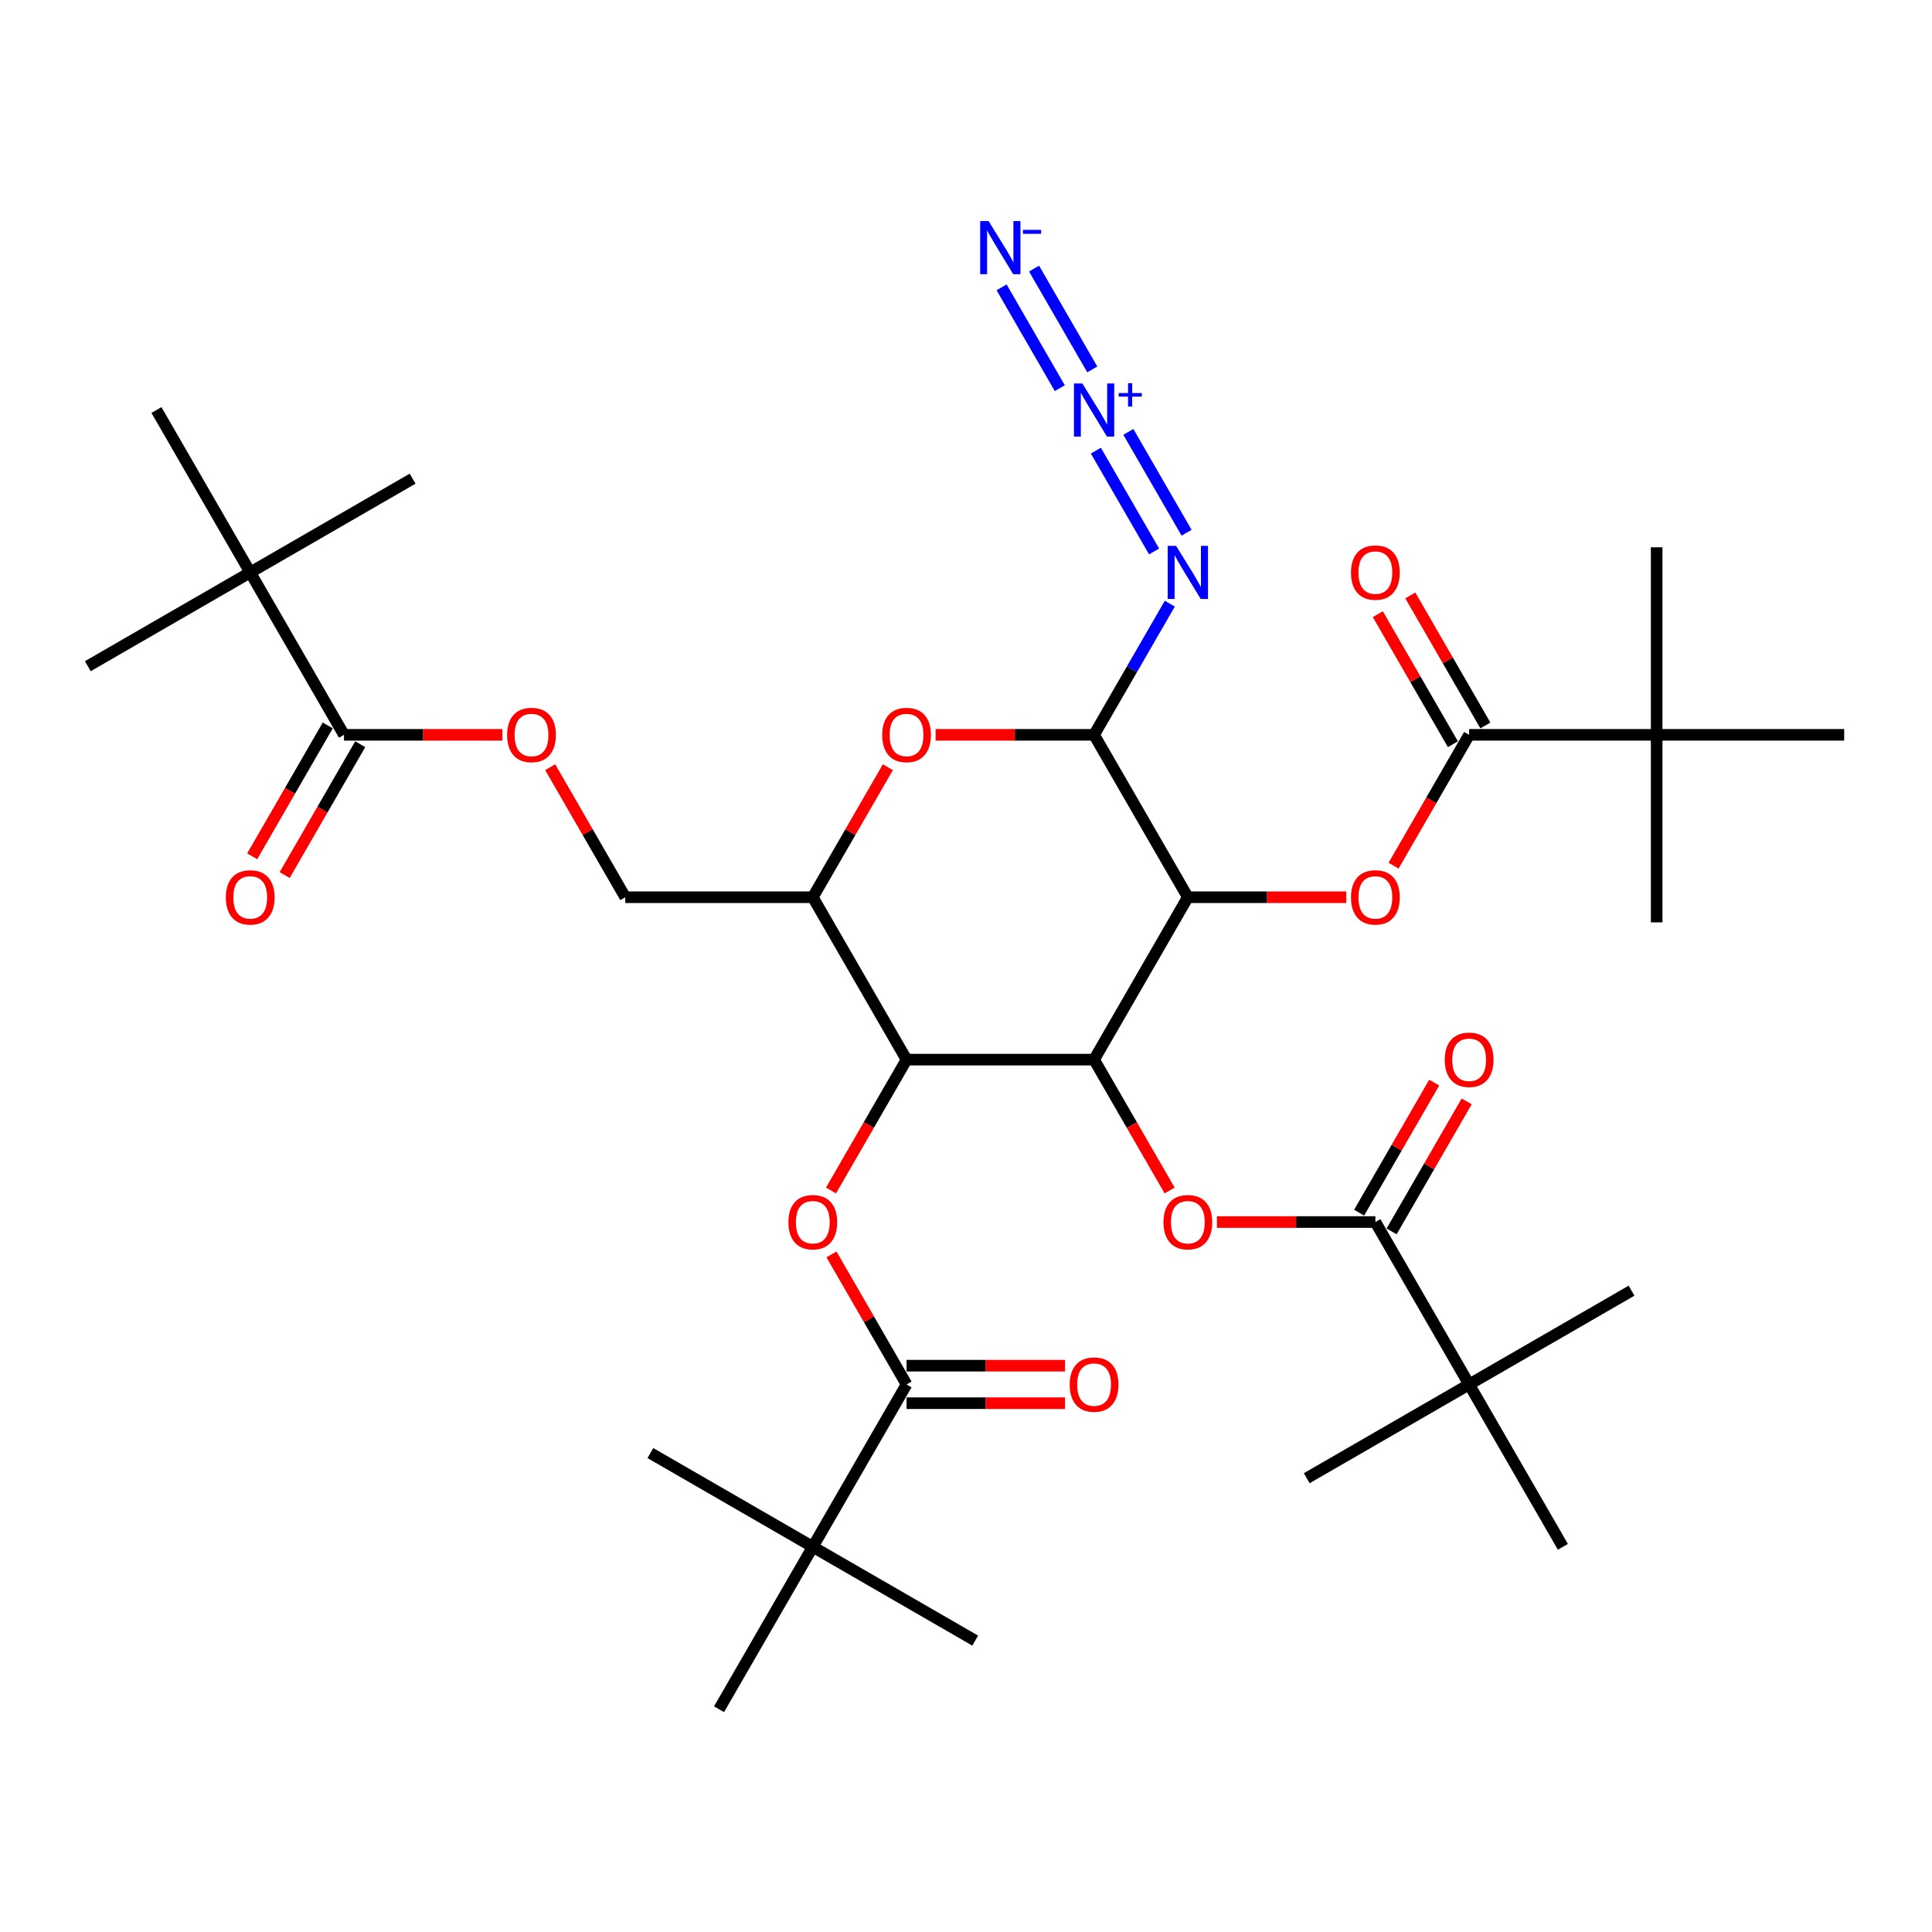 <?xml version='1.0' encoding='iso-8859-1'?>
<svg version='1.1' baseProfile='full'
              xmlns='http://www.w3.org/2000/svg'
                      xmlns:rdkit='http://www.rdkit.org/xml'
                      xmlns:xlink='http://www.w3.org/1999/xlink'
                  xml:space='preserve'
width='1000px' height='1000px' viewBox='0 0 1000 1000'>
<!-- END OF HEADER -->
<rect style='opacity:1.0;fill:#FFFFFF;stroke:none' width='1000' height='1000' x='0' y='0'> </rect>
<path class='bond-0' d='M 614.826,464.407 L 566.295,548.466' style='fill:none;fill-rule:evenodd;stroke:#000000;stroke-width:6px;stroke-linecap:butt;stroke-linejoin:miter;stroke-opacity:1' />
<path class='bond-1' d='M 614.826,464.407 L 566.295,380.348' style='fill:none;fill-rule:evenodd;stroke:#000000;stroke-width:6px;stroke-linecap:butt;stroke-linejoin:miter;stroke-opacity:1' />
<path class='bond-4' d='M 614.826,464.407 L 655.835,464.407' style='fill:none;fill-rule:evenodd;stroke:#000000;stroke-width:6px;stroke-linecap:butt;stroke-linejoin:miter;stroke-opacity:1' />
<path class='bond-4' d='M 655.835,464.407 L 696.844,464.407' style='fill:none;fill-rule:evenodd;stroke:#FF0000;stroke-width:6px;stroke-linecap:butt;stroke-linejoin:miter;stroke-opacity:1' />
<path class='bond-2' d='M 566.295,548.466 L 469.232,548.466' style='fill:none;fill-rule:evenodd;stroke:#000000;stroke-width:6px;stroke-linecap:butt;stroke-linejoin:miter;stroke-opacity:1' />
<path class='bond-5' d='M 566.295,548.466 L 585.848,582.332' style='fill:none;fill-rule:evenodd;stroke:#000000;stroke-width:6px;stroke-linecap:butt;stroke-linejoin:miter;stroke-opacity:1' />
<path class='bond-5' d='M 585.848,582.332 L 605.401,616.198' style='fill:none;fill-rule:evenodd;stroke:#FF0000;stroke-width:6px;stroke-linecap:butt;stroke-linejoin:miter;stroke-opacity:1' />
<path class='bond-3' d='M 566.295,380.348 L 525.286,380.348' style='fill:none;fill-rule:evenodd;stroke:#000000;stroke-width:6px;stroke-linecap:butt;stroke-linejoin:miter;stroke-opacity:1' />
<path class='bond-3' d='M 525.286,380.348 L 484.277,380.348' style='fill:none;fill-rule:evenodd;stroke:#FF0000;stroke-width:6px;stroke-linecap:butt;stroke-linejoin:miter;stroke-opacity:1' />
<path class='bond-12' d='M 566.295,380.348 L 585.893,346.404' style='fill:none;fill-rule:evenodd;stroke:#000000;stroke-width:6px;stroke-linecap:butt;stroke-linejoin:miter;stroke-opacity:1' />
<path class='bond-12' d='M 585.893,346.404 L 605.49,312.46' style='fill:none;fill-rule:evenodd;stroke:#0000FF;stroke-width:6px;stroke-linecap:butt;stroke-linejoin:miter;stroke-opacity:1' />
<path class='bond-8' d='M 469.232,548.466 L 449.68,582.332' style='fill:none;fill-rule:evenodd;stroke:#000000;stroke-width:6px;stroke-linecap:butt;stroke-linejoin:miter;stroke-opacity:1' />
<path class='bond-8' d='M 449.68,582.332 L 430.127,616.198' style='fill:none;fill-rule:evenodd;stroke:#FF0000;stroke-width:6px;stroke-linecap:butt;stroke-linejoin:miter;stroke-opacity:1' />
<path class='bond-37' d='M 469.232,548.466 L 420.701,464.407' style='fill:none;fill-rule:evenodd;stroke:#000000;stroke-width:6px;stroke-linecap:butt;stroke-linejoin:miter;stroke-opacity:1' />
<path class='bond-6' d='M 459.56,397.101 L 440.131,430.754' style='fill:none;fill-rule:evenodd;stroke:#FF0000;stroke-width:6px;stroke-linecap:butt;stroke-linejoin:miter;stroke-opacity:1' />
<path class='bond-6' d='M 440.131,430.754 L 420.701,464.407' style='fill:none;fill-rule:evenodd;stroke:#000000;stroke-width:6px;stroke-linecap:butt;stroke-linejoin:miter;stroke-opacity:1' />
<path class='bond-9' d='M 721.315,448.081 L 740.867,414.215' style='fill:none;fill-rule:evenodd;stroke:#FF0000;stroke-width:6px;stroke-linecap:butt;stroke-linejoin:miter;stroke-opacity:1' />
<path class='bond-9' d='M 740.867,414.215 L 760.42,380.348' style='fill:none;fill-rule:evenodd;stroke:#000000;stroke-width:6px;stroke-linecap:butt;stroke-linejoin:miter;stroke-opacity:1' />
<path class='bond-10' d='M 629.871,632.524 L 670.88,632.524' style='fill:none;fill-rule:evenodd;stroke:#FF0000;stroke-width:6px;stroke-linecap:butt;stroke-linejoin:miter;stroke-opacity:1' />
<path class='bond-10' d='M 670.88,632.524 L 711.889,632.524' style='fill:none;fill-rule:evenodd;stroke:#000000;stroke-width:6px;stroke-linecap:butt;stroke-linejoin:miter;stroke-opacity:1' />
<path class='bond-20' d='M 420.701,464.407 L 323.638,464.407' style='fill:none;fill-rule:evenodd;stroke:#000000;stroke-width:6px;stroke-linecap:butt;stroke-linejoin:miter;stroke-opacity:1' />
<path class='bond-7' d='M 567.225,233.255 L 597.354,285.439' style='fill:none;fill-rule:evenodd;stroke:#0000FF;stroke-width:6px;stroke-linecap:butt;stroke-linejoin:miter;stroke-opacity:1' />
<path class='bond-7' d='M 584.037,223.548 L 614.166,275.733' style='fill:none;fill-rule:evenodd;stroke:#0000FF;stroke-width:6px;stroke-linecap:butt;stroke-linejoin:miter;stroke-opacity:1' />
<path class='bond-13' d='M 565.365,191.207 L 535.236,139.023' style='fill:none;fill-rule:evenodd;stroke:#0000FF;stroke-width:6px;stroke-linecap:butt;stroke-linejoin:miter;stroke-opacity:1' />
<path class='bond-13' d='M 548.553,200.913 L 518.424,148.729' style='fill:none;fill-rule:evenodd;stroke:#0000FF;stroke-width:6px;stroke-linecap:butt;stroke-linejoin:miter;stroke-opacity:1' />
<path class='bond-11' d='M 430.373,649.277 L 449.803,682.93' style='fill:none;fill-rule:evenodd;stroke:#FF0000;stroke-width:6px;stroke-linecap:butt;stroke-linejoin:miter;stroke-opacity:1' />
<path class='bond-11' d='M 449.803,682.93 L 469.232,716.583' style='fill:none;fill-rule:evenodd;stroke:#000000;stroke-width:6px;stroke-linecap:butt;stroke-linejoin:miter;stroke-opacity:1' />
<path class='bond-16' d='M 760.42,380.348 L 857.483,380.348' style='fill:none;fill-rule:evenodd;stroke:#000000;stroke-width:6px;stroke-linecap:butt;stroke-linejoin:miter;stroke-opacity:1' />
<path class='bond-23' d='M 768.826,375.495 L 749.397,341.842' style='fill:none;fill-rule:evenodd;stroke:#000000;stroke-width:6px;stroke-linecap:butt;stroke-linejoin:miter;stroke-opacity:1' />
<path class='bond-23' d='M 749.397,341.842 L 729.967,308.19' style='fill:none;fill-rule:evenodd;stroke:#FF0000;stroke-width:6px;stroke-linecap:butt;stroke-linejoin:miter;stroke-opacity:1' />
<path class='bond-23' d='M 752.014,385.201 L 732.585,351.549' style='fill:none;fill-rule:evenodd;stroke:#000000;stroke-width:6px;stroke-linecap:butt;stroke-linejoin:miter;stroke-opacity:1' />
<path class='bond-23' d='M 732.585,351.549 L 713.155,317.896' style='fill:none;fill-rule:evenodd;stroke:#FF0000;stroke-width:6px;stroke-linecap:butt;stroke-linejoin:miter;stroke-opacity:1' />
<path class='bond-17' d='M 711.889,632.524 L 760.42,716.583' style='fill:none;fill-rule:evenodd;stroke:#000000;stroke-width:6px;stroke-linecap:butt;stroke-linejoin:miter;stroke-opacity:1' />
<path class='bond-22' d='M 720.295,637.378 L 739.724,603.725' style='fill:none;fill-rule:evenodd;stroke:#000000;stroke-width:6px;stroke-linecap:butt;stroke-linejoin:miter;stroke-opacity:1' />
<path class='bond-22' d='M 739.724,603.725 L 759.154,570.072' style='fill:none;fill-rule:evenodd;stroke:#FF0000;stroke-width:6px;stroke-linecap:butt;stroke-linejoin:miter;stroke-opacity:1' />
<path class='bond-22' d='M 703.483,627.671 L 722.913,594.018' style='fill:none;fill-rule:evenodd;stroke:#000000;stroke-width:6px;stroke-linecap:butt;stroke-linejoin:miter;stroke-opacity:1' />
<path class='bond-22' d='M 722.913,594.018 L 742.342,560.366' style='fill:none;fill-rule:evenodd;stroke:#FF0000;stroke-width:6px;stroke-linecap:butt;stroke-linejoin:miter;stroke-opacity:1' />
<path class='bond-15' d='M 469.232,716.583 L 420.701,800.642' style='fill:none;fill-rule:evenodd;stroke:#000000;stroke-width:6px;stroke-linecap:butt;stroke-linejoin:miter;stroke-opacity:1' />
<path class='bond-21' d='M 469.232,726.289 L 510.241,726.289' style='fill:none;fill-rule:evenodd;stroke:#000000;stroke-width:6px;stroke-linecap:butt;stroke-linejoin:miter;stroke-opacity:1' />
<path class='bond-21' d='M 510.241,726.289 L 551.25,726.289' style='fill:none;fill-rule:evenodd;stroke:#FF0000;stroke-width:6px;stroke-linecap:butt;stroke-linejoin:miter;stroke-opacity:1' />
<path class='bond-21' d='M 469.232,706.877 L 510.241,706.877' style='fill:none;fill-rule:evenodd;stroke:#000000;stroke-width:6px;stroke-linecap:butt;stroke-linejoin:miter;stroke-opacity:1' />
<path class='bond-21' d='M 510.241,706.877 L 551.25,706.877' style='fill:none;fill-rule:evenodd;stroke:#FF0000;stroke-width:6px;stroke-linecap:butt;stroke-linejoin:miter;stroke-opacity:1' />
<path class='bond-14' d='M 178.045,380.348 L 219.053,380.348' style='fill:none;fill-rule:evenodd;stroke:#000000;stroke-width:6px;stroke-linecap:butt;stroke-linejoin:miter;stroke-opacity:1' />
<path class='bond-14' d='M 219.053,380.348 L 260.062,380.348' style='fill:none;fill-rule:evenodd;stroke:#FF0000;stroke-width:6px;stroke-linecap:butt;stroke-linejoin:miter;stroke-opacity:1' />
<path class='bond-18' d='M 178.045,380.348 L 129.513,296.29' style='fill:none;fill-rule:evenodd;stroke:#000000;stroke-width:6px;stroke-linecap:butt;stroke-linejoin:miter;stroke-opacity:1' />
<path class='bond-24' d='M 169.639,375.495 L 150.086,409.362' style='fill:none;fill-rule:evenodd;stroke:#000000;stroke-width:6px;stroke-linecap:butt;stroke-linejoin:miter;stroke-opacity:1' />
<path class='bond-24' d='M 150.086,409.362 L 130.533,443.228' style='fill:none;fill-rule:evenodd;stroke:#FF0000;stroke-width:6px;stroke-linecap:butt;stroke-linejoin:miter;stroke-opacity:1' />
<path class='bond-24' d='M 186.45,385.201 L 166.898,419.068' style='fill:none;fill-rule:evenodd;stroke:#000000;stroke-width:6px;stroke-linecap:butt;stroke-linejoin:miter;stroke-opacity:1' />
<path class='bond-24' d='M 166.898,419.068 L 147.345,452.934' style='fill:none;fill-rule:evenodd;stroke:#FF0000;stroke-width:6px;stroke-linecap:butt;stroke-linejoin:miter;stroke-opacity:1' />
<path class='bond-25' d='M 420.701,800.642 L 504.76,849.173' style='fill:none;fill-rule:evenodd;stroke:#000000;stroke-width:6px;stroke-linecap:butt;stroke-linejoin:miter;stroke-opacity:1' />
<path class='bond-26' d='M 420.701,800.642 L 336.642,752.11' style='fill:none;fill-rule:evenodd;stroke:#000000;stroke-width:6px;stroke-linecap:butt;stroke-linejoin:miter;stroke-opacity:1' />
<path class='bond-27' d='M 420.701,800.642 L 372.17,884.7' style='fill:none;fill-rule:evenodd;stroke:#000000;stroke-width:6px;stroke-linecap:butt;stroke-linejoin:miter;stroke-opacity:1' />
<path class='bond-28' d='M 857.483,380.348 L 857.483,283.286' style='fill:none;fill-rule:evenodd;stroke:#000000;stroke-width:6px;stroke-linecap:butt;stroke-linejoin:miter;stroke-opacity:1' />
<path class='bond-29' d='M 857.483,380.348 L 857.483,477.411' style='fill:none;fill-rule:evenodd;stroke:#000000;stroke-width:6px;stroke-linecap:butt;stroke-linejoin:miter;stroke-opacity:1' />
<path class='bond-30' d='M 857.483,380.348 L 954.545,380.348' style='fill:none;fill-rule:evenodd;stroke:#000000;stroke-width:6px;stroke-linecap:butt;stroke-linejoin:miter;stroke-opacity:1' />
<path class='bond-31' d='M 760.42,716.583 L 844.479,668.052' style='fill:none;fill-rule:evenodd;stroke:#000000;stroke-width:6px;stroke-linecap:butt;stroke-linejoin:miter;stroke-opacity:1' />
<path class='bond-32' d='M 760.42,716.583 L 676.362,765.114' style='fill:none;fill-rule:evenodd;stroke:#000000;stroke-width:6px;stroke-linecap:butt;stroke-linejoin:miter;stroke-opacity:1' />
<path class='bond-33' d='M 760.42,716.583 L 808.952,800.642' style='fill:none;fill-rule:evenodd;stroke:#000000;stroke-width:6px;stroke-linecap:butt;stroke-linejoin:miter;stroke-opacity:1' />
<path class='bond-34' d='M 129.513,296.29 L 45.455,344.821' style='fill:none;fill-rule:evenodd;stroke:#000000;stroke-width:6px;stroke-linecap:butt;stroke-linejoin:miter;stroke-opacity:1' />
<path class='bond-35' d='M 129.513,296.29 L 213.572,247.758' style='fill:none;fill-rule:evenodd;stroke:#000000;stroke-width:6px;stroke-linecap:butt;stroke-linejoin:miter;stroke-opacity:1' />
<path class='bond-36' d='M 129.513,296.29 L 80.982,212.231' style='fill:none;fill-rule:evenodd;stroke:#000000;stroke-width:6px;stroke-linecap:butt;stroke-linejoin:miter;stroke-opacity:1' />
<path class='bond-19' d='M 284.78,397.101 L 304.209,430.754' style='fill:none;fill-rule:evenodd;stroke:#FF0000;stroke-width:6px;stroke-linecap:butt;stroke-linejoin:miter;stroke-opacity:1' />
<path class='bond-19' d='M 304.209,430.754 L 323.638,464.407' style='fill:none;fill-rule:evenodd;stroke:#000000;stroke-width:6px;stroke-linecap:butt;stroke-linejoin:miter;stroke-opacity:1' />
<path  class='atom-4' d='M 456.614 380.426
Q 456.614 373.826, 459.876 370.137
Q 463.137 366.449, 469.232 366.449
Q 475.328 366.449, 478.589 370.137
Q 481.851 373.826, 481.851 380.426
Q 481.851 387.104, 478.55 390.909
Q 475.25 394.675, 469.232 394.675
Q 463.176 394.675, 459.876 390.909
Q 456.614 387.143, 456.614 380.426
M 469.232 391.569
Q 473.425 391.569, 475.677 388.773
Q 477.968 385.939, 477.968 380.426
Q 477.968 375.029, 475.677 372.312
Q 473.425 369.555, 469.232 369.555
Q 465.039 369.555, 462.749 372.273
Q 460.497 374.99, 460.497 380.426
Q 460.497 385.978, 462.749 388.773
Q 465.039 391.569, 469.232 391.569
' fill='#FF0000'/>
<path  class='atom-5' d='M 699.271 464.485
Q 699.271 457.884, 702.532 454.196
Q 705.793 450.508, 711.889 450.508
Q 717.984 450.508, 721.246 454.196
Q 724.507 457.884, 724.507 464.485
Q 724.507 471.163, 721.207 474.967
Q 717.907 478.733, 711.889 478.733
Q 705.832 478.733, 702.532 474.967
Q 699.271 471.201, 699.271 464.485
M 711.889 475.627
Q 716.082 475.627, 718.334 472.832
Q 720.625 469.998, 720.625 464.485
Q 720.625 459.088, 718.334 456.37
Q 716.082 453.614, 711.889 453.614
Q 707.696 453.614, 705.405 456.331
Q 703.153 459.049, 703.153 464.485
Q 703.153 470.037, 705.405 472.832
Q 707.696 475.627, 711.889 475.627
' fill='#FF0000'/>
<path  class='atom-6' d='M 602.208 632.602
Q 602.208 626.002, 605.469 622.313
Q 608.731 618.625, 614.826 618.625
Q 620.922 618.625, 624.183 622.313
Q 627.444 626.002, 627.444 632.602
Q 627.444 639.28, 624.144 643.085
Q 620.844 646.851, 614.826 646.851
Q 608.77 646.851, 605.469 643.085
Q 602.208 639.319, 602.208 632.602
M 614.826 643.745
Q 619.019 643.745, 621.271 640.949
Q 623.562 638.115, 623.562 632.602
Q 623.562 627.205, 621.271 624.488
Q 619.019 621.731, 614.826 621.731
Q 610.633 621.731, 608.343 624.449
Q 606.091 627.167, 606.091 632.602
Q 606.091 638.154, 608.343 640.949
Q 610.633 643.745, 614.826 643.745
' fill='#FF0000'/>
<path  class='atom-8' d='M 560.219 198.487
L 569.226 213.046
Q 570.119 214.483, 571.556 217.084
Q 572.992 219.685, 573.07 219.841
L 573.07 198.487
L 576.72 198.487
L 576.72 225.975
L 572.953 225.975
L 563.286 210.057
Q 562.16 208.193, 560.957 206.058
Q 559.792 203.922, 559.442 203.262
L 559.442 225.975
L 555.87 225.975
L 555.87 198.487
L 560.219 198.487
' fill='#0000FF'/>
<path  class='atom-8' d='M 579.026 203.442
L 583.869 203.442
L 583.869 198.342
L 586.021 198.342
L 586.021 203.442
L 590.992 203.442
L 590.992 205.287
L 586.021 205.287
L 586.021 210.412
L 583.869 210.412
L 583.869 205.287
L 579.026 205.287
L 579.026 203.442
' fill='#0000FF'/>
<path  class='atom-9' d='M 408.083 632.602
Q 408.083 626.002, 411.344 622.313
Q 414.606 618.625, 420.701 618.625
Q 426.797 618.625, 430.058 622.313
Q 433.319 626.002, 433.319 632.602
Q 433.319 639.28, 430.019 643.085
Q 426.719 646.851, 420.701 646.851
Q 414.644 646.851, 411.344 643.085
Q 408.083 639.319, 408.083 632.602
M 420.701 643.745
Q 424.894 643.745, 427.146 640.949
Q 429.437 638.115, 429.437 632.602
Q 429.437 627.205, 427.146 624.488
Q 424.894 621.731, 420.701 621.731
Q 416.508 621.731, 414.217 624.449
Q 411.965 627.167, 411.965 632.602
Q 411.965 638.154, 414.217 640.949
Q 416.508 643.745, 420.701 643.745
' fill='#FF0000'/>
<path  class='atom-13' d='M 608.75 282.546
L 617.758 297.105
Q 618.651 298.541, 620.087 301.143
Q 621.524 303.744, 621.601 303.899
L 621.601 282.546
L 625.251 282.546
L 625.251 310.034
L 621.485 310.034
L 611.817 294.115
Q 610.691 292.252, 609.488 290.116
Q 608.323 287.981, 607.974 287.321
L 607.974 310.034
L 604.402 310.034
L 604.402 282.546
L 608.75 282.546
' fill='#0000FF'/>
<path  class='atom-14' d='M 511.688 114.428
L 520.695 128.988
Q 521.588 130.424, 523.024 133.025
Q 524.461 135.627, 524.539 135.782
L 524.539 114.428
L 528.188 114.428
L 528.188 141.916
L 524.422 141.916
L 514.755 125.998
Q 513.629 124.134, 512.425 121.999
Q 511.26 119.864, 510.911 119.204
L 510.911 141.916
L 507.339 141.916
L 507.339 114.428
L 511.688 114.428
' fill='#0000FF'/>
<path  class='atom-14' d='M 529.469 118.973
L 538.874 118.973
L 538.874 121.023
L 529.469 121.023
L 529.469 118.973
' fill='#0000FF'/>
<path  class='atom-20' d='M 262.489 380.426
Q 262.489 373.826, 265.75 370.137
Q 269.012 366.449, 275.107 366.449
Q 281.203 366.449, 284.464 370.137
Q 287.725 373.826, 287.725 380.426
Q 287.725 387.104, 284.425 390.909
Q 281.125 394.675, 275.107 394.675
Q 269.05 394.675, 265.75 390.909
Q 262.489 387.143, 262.489 380.426
M 275.107 391.569
Q 279.3 391.569, 281.552 388.773
Q 283.843 385.939, 283.843 380.426
Q 283.843 375.029, 281.552 372.312
Q 279.3 369.555, 275.107 369.555
Q 270.914 369.555, 268.623 372.273
Q 266.372 374.99, 266.372 380.426
Q 266.372 385.978, 268.623 388.773
Q 270.914 391.569, 275.107 391.569
' fill='#FF0000'/>
<path  class='atom-22' d='M 553.677 716.661
Q 553.677 710.06, 556.938 706.372
Q 560.199 702.684, 566.295 702.684
Q 572.391 702.684, 575.652 706.372
Q 578.913 710.06, 578.913 716.661
Q 578.913 723.339, 575.613 727.143
Q 572.313 730.91, 566.295 730.91
Q 560.238 730.91, 556.938 727.143
Q 553.677 723.377, 553.677 716.661
M 566.295 727.804
Q 570.488 727.804, 572.74 725.008
Q 575.031 722.174, 575.031 716.661
Q 575.031 711.264, 572.74 708.546
Q 570.488 705.79, 566.295 705.79
Q 562.102 705.79, 559.811 708.507
Q 557.559 711.225, 557.559 716.661
Q 557.559 722.213, 559.811 725.008
Q 562.102 727.804, 566.295 727.804
' fill='#FF0000'/>
<path  class='atom-23' d='M 747.802 548.543
Q 747.802 541.943, 751.063 538.255
Q 754.325 534.566, 760.42 534.566
Q 766.516 534.566, 769.777 538.255
Q 773.038 541.943, 773.038 548.543
Q 773.038 555.221, 769.738 559.026
Q 766.438 562.792, 760.42 562.792
Q 754.364 562.792, 751.063 559.026
Q 747.802 555.26, 747.802 548.543
M 760.42 559.686
Q 764.613 559.686, 766.865 556.891
Q 769.156 554.057, 769.156 548.543
Q 769.156 543.147, 766.865 540.429
Q 764.613 537.672, 760.42 537.672
Q 756.227 537.672, 753.936 540.39
Q 751.685 543.108, 751.685 548.543
Q 751.685 554.095, 753.936 556.891
Q 756.227 559.686, 760.42 559.686
' fill='#FF0000'/>
<path  class='atom-24' d='M 699.271 296.367
Q 699.271 289.767, 702.532 286.079
Q 705.793 282.39, 711.889 282.39
Q 717.984 282.39, 721.246 286.079
Q 724.507 289.767, 724.507 296.367
Q 724.507 303.045, 721.207 306.85
Q 717.907 310.616, 711.889 310.616
Q 705.832 310.616, 702.532 306.85
Q 699.271 303.084, 699.271 296.367
M 711.889 307.51
Q 716.082 307.51, 718.334 304.715
Q 720.625 301.88, 720.625 296.367
Q 720.625 290.971, 718.334 288.253
Q 716.082 285.496, 711.889 285.496
Q 707.696 285.496, 705.405 288.214
Q 703.153 290.932, 703.153 296.367
Q 703.153 301.919, 705.405 304.715
Q 707.696 307.51, 711.889 307.51
' fill='#FF0000'/>
<path  class='atom-25' d='M 116.895 464.485
Q 116.895 457.884, 120.156 454.196
Q 123.418 450.508, 129.513 450.508
Q 135.609 450.508, 138.87 454.196
Q 142.131 457.884, 142.131 464.485
Q 142.131 471.163, 138.831 474.967
Q 135.531 478.733, 129.513 478.733
Q 123.457 478.733, 120.156 474.967
Q 116.895 471.201, 116.895 464.485
M 129.513 475.627
Q 133.706 475.627, 135.958 472.832
Q 138.249 469.998, 138.249 464.485
Q 138.249 459.088, 135.958 456.37
Q 133.706 453.614, 129.513 453.614
Q 125.32 453.614, 123.029 456.331
Q 120.778 459.049, 120.778 464.485
Q 120.778 470.037, 123.029 472.832
Q 125.32 475.627, 129.513 475.627
' fill='#FF0000'/>
</svg>
